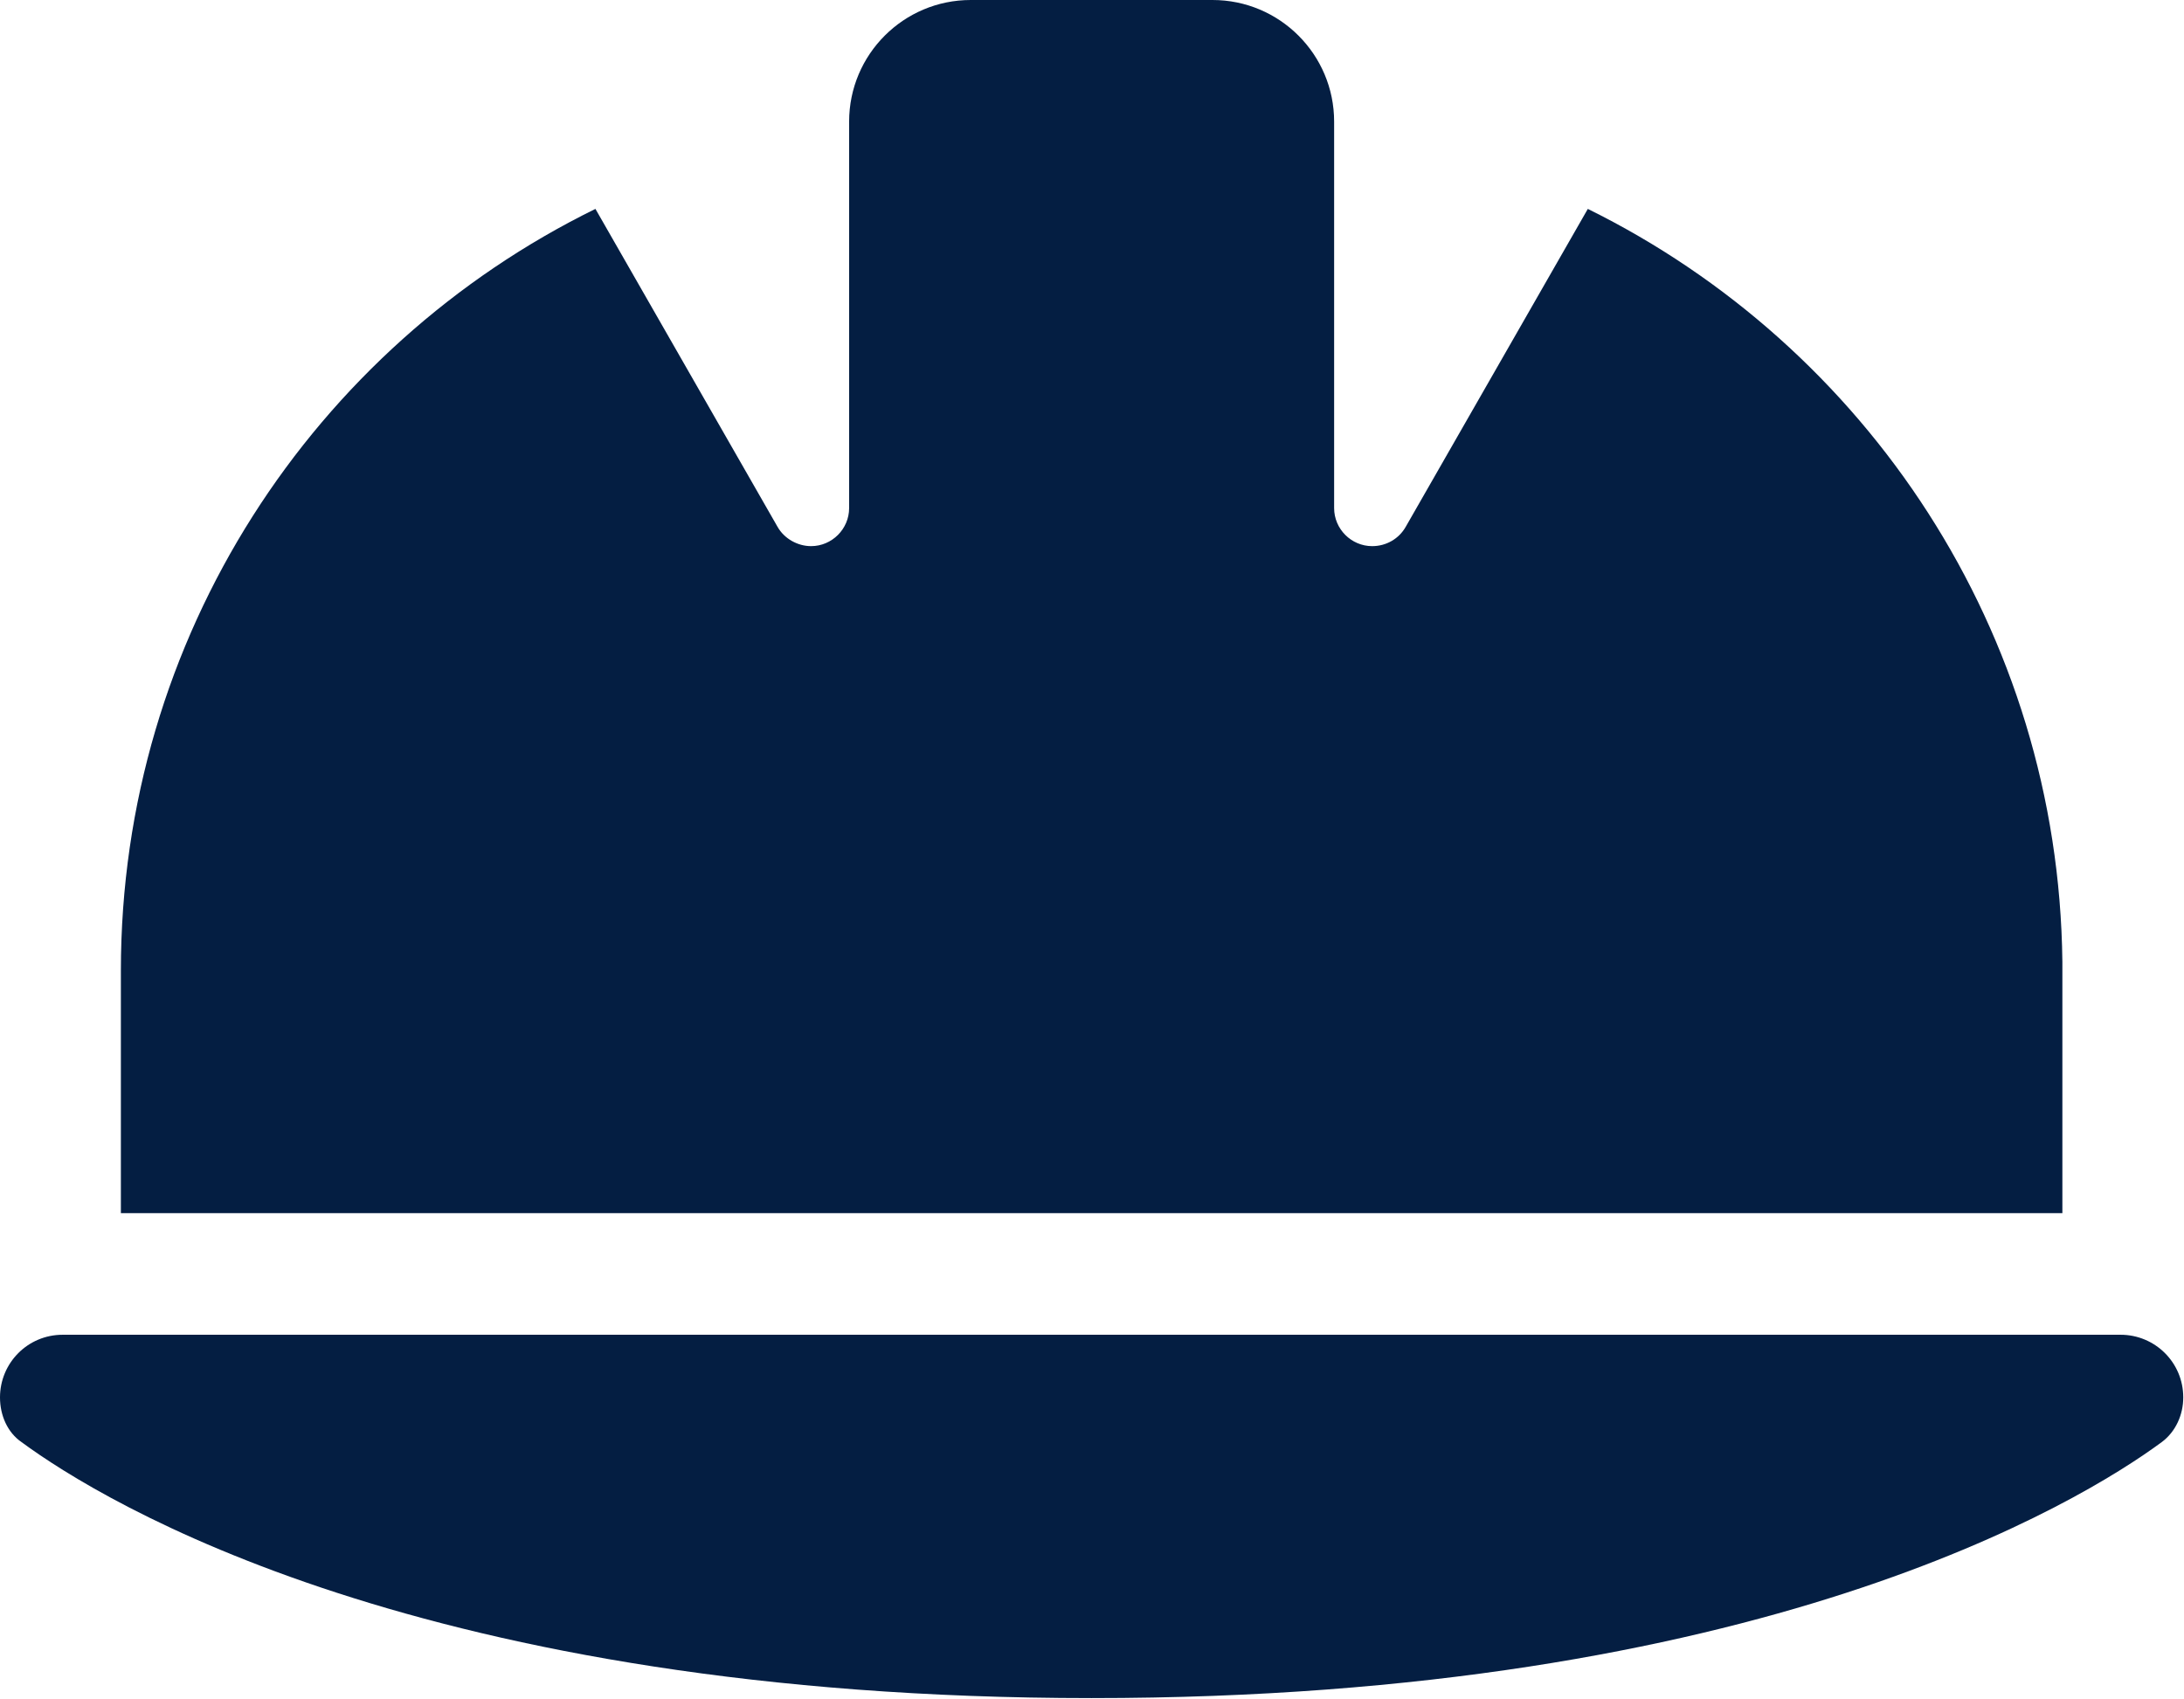 <?xml version="1.0" encoding="UTF-8"?>
<svg id="Layer_2" data-name="Layer 2" xmlns="http://www.w3.org/2000/svg" viewBox="0 0 29.27 22.77">
  <defs>
    <style>
      .cls-1 {
        fill: #041e42;
        stroke-width: 0px;
      }
    </style>
  </defs>
  <g id="Layer_1-2" data-name="Layer 1">
    <path class="cls-1" d="M13.01,0c-.9,0-1.63.73-1.63,1.63v5.18c0,.28-.23.51-.51.51-.18,0-.36-.1-.45-.26l-2.44-4.26c-3.77,1.85-6.36,5.73-6.36,10.21v3.25h26.02v-3.37c-.05-4.43-2.63-8.25-6.36-10.09l-2.44,4.26c-.09.16-.26.26-.45.26-.28,0-.51-.23-.51-.51V1.63c0-.9-.73-1.63-1.63-1.63h-3.25ZM.84,17.89c-.47,0-.84.38-.84.84,0,.24.1.47.29.6,1.1.81,5.39,3.43,14.34,3.43s13.24-2.62,14.34-3.43c.19-.14.29-.37.29-.6,0-.47-.38-.84-.84-.84H.84Z"/>
  </g>
</svg>